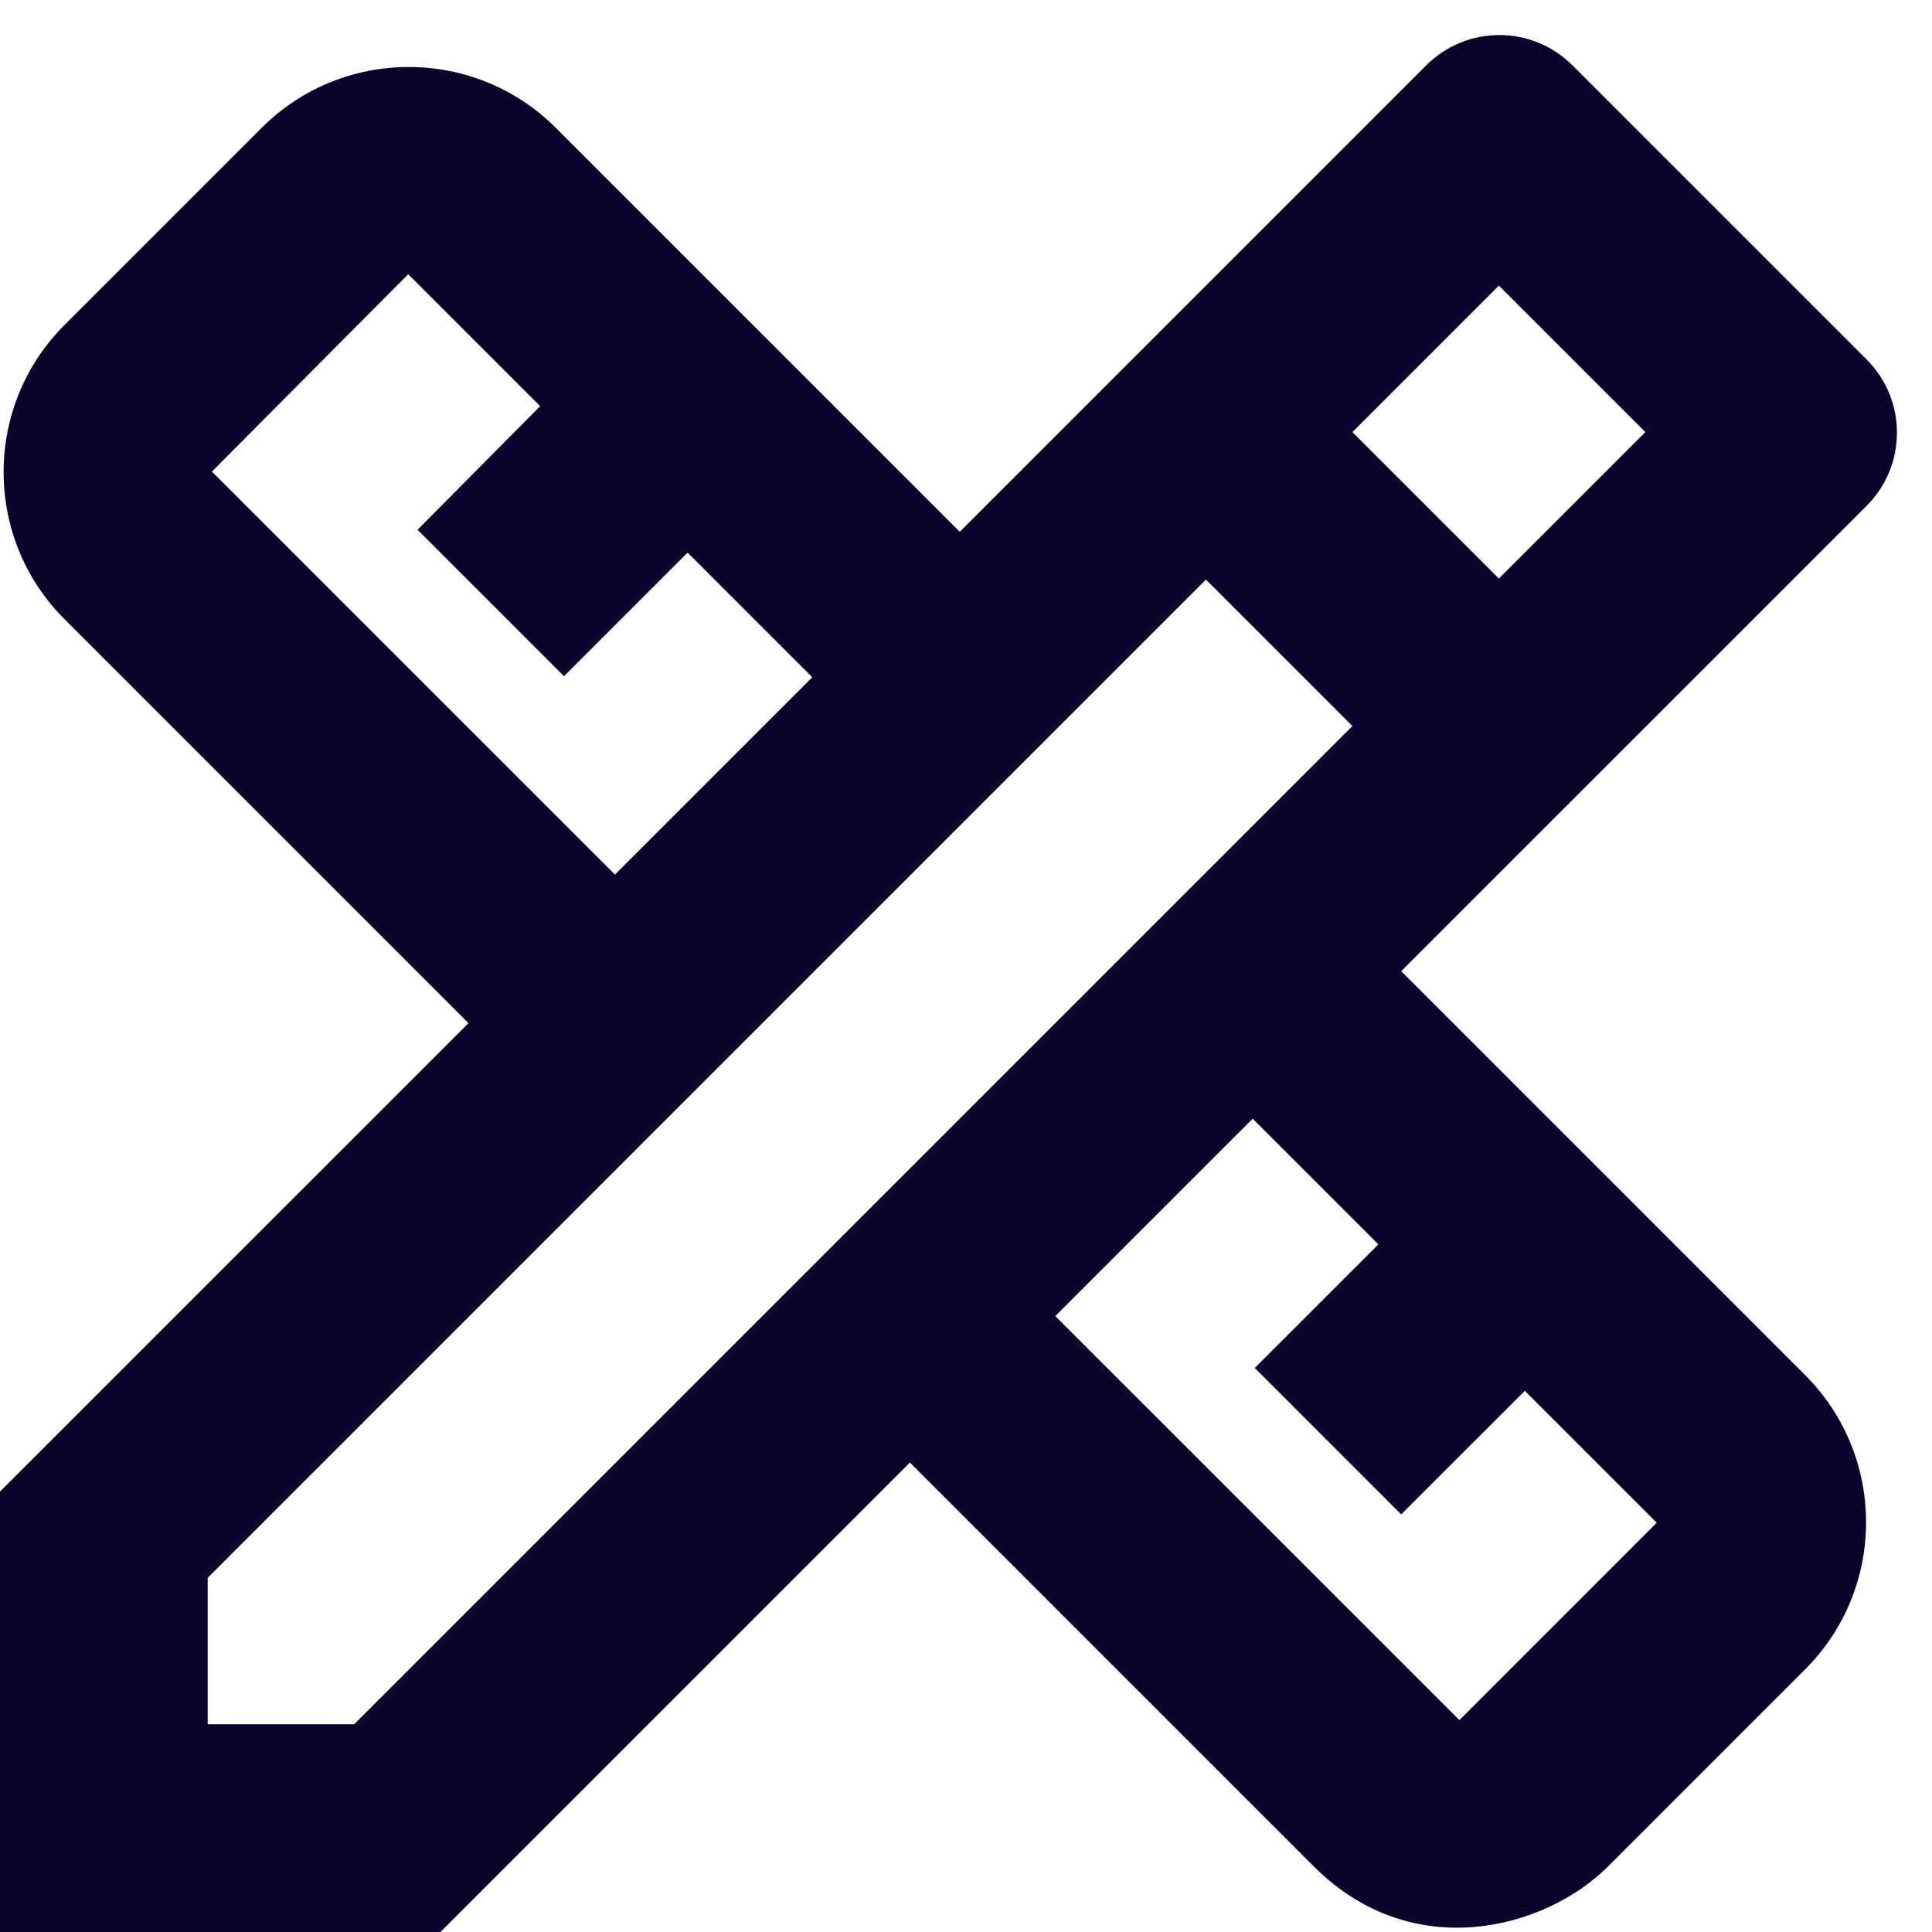 <svg width="31" height="31" viewBox="0 0 31 31" fill="none" xmlns="http://www.w3.org/2000/svg">
<path d="M29.95 8.117C30.6 7.467 30.6 6.417 29.95 5.767L25.233 1.05C24.583 0.4 23.533 0.4 22.883 1.05L15.4 8.533L8.917 2.05C7.617 0.75 5.5 0.75 4.2 2.05L1.033 5.217C-0.267 6.517 -0.267 8.633 1.033 9.933L7.517 16.417L0 23.933V31H7.067L14.6 23.467L21.083 29.95C22.667 31.533 24.8 30.95 25.8 29.95L28.967 26.783C30.267 25.483 30.267 23.367 28.967 22.067L22.483 15.583L29.95 8.117ZM3.4 7.567L6.55 4.4L8.667 6.517L6.7 8.5L9.05 10.85L11.033 8.867L13.033 10.867L9.867 14.033L3.4 7.567ZM22.117 19.967L20.133 21.95L22.483 24.3L24.467 22.317L26.583 24.433L23.417 27.6L16.933 21.117L20.1 17.95L22.117 19.967ZM5.683 27.667H3.333V25.317L19.35 9.3L21.517 11.467L21.7 11.65L5.683 27.667ZM21.7 6.933L24.05 4.583L26.4 6.933L24.05 9.283L21.7 6.933Z" fill="#0B032B"/>
</svg>

